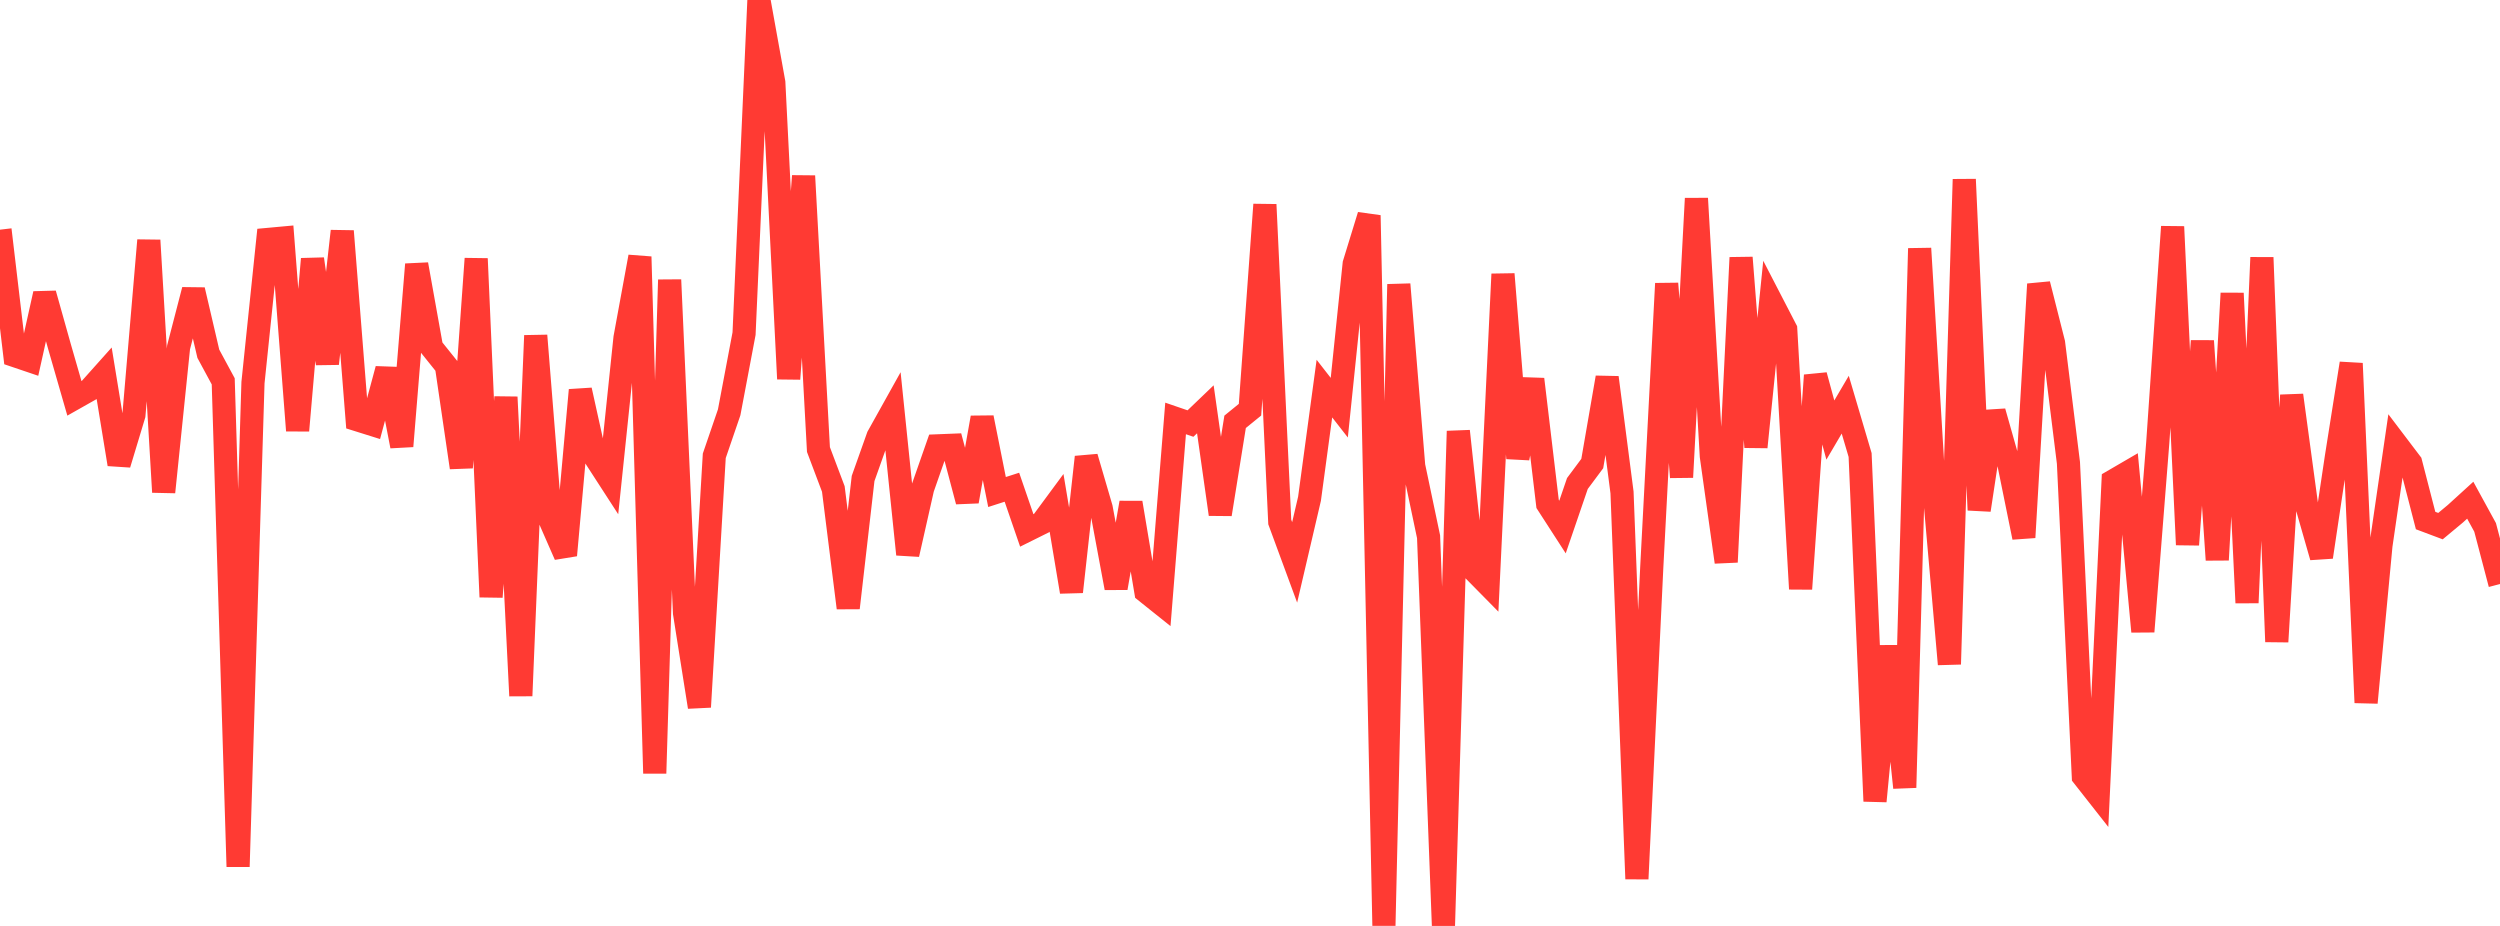 <?xml version="1.0" standalone="no"?>
<!DOCTYPE svg PUBLIC "-//W3C//DTD SVG 1.1//EN" "http://www.w3.org/Graphics/SVG/1.1/DTD/svg11.dtd">

<svg width="135" height="50" viewBox="0 0 135 50" preserveAspectRatio="none" 
  xmlns="http://www.w3.org/2000/svg"
  xmlns:xlink="http://www.w3.org/1999/xlink">


<polyline points="0.0, 12.403 0.804, 19.205 1.607, 19.477 2.411, 15.861 3.214, 18.721 4.018, 21.511 4.821, 21.057 5.625, 20.157 6.429, 25.069 7.232, 22.408 8.036, 12.977 8.839, 26.573 9.643, 18.754 10.446, 15.658 11.25, 19.103 12.054, 20.592 12.857, 46.798 13.661, 20.661 14.464, 12.93 15.268, 12.856 16.071, 23.25 16.875, 13.986 17.679, 19.636 18.482, 12.482 19.286, 22.665 20.089, 22.917 20.893, 19.93 21.696, 24.093 22.5, 14.277 23.304, 18.761 24.107, 19.762 24.911, 25.249 25.714, 13.969 26.518, 32.234 27.321, 21.443 28.125, 37.573 28.929, 18.121 29.732, 28.147 30.536, 29.982 31.339, 21.066 32.143, 24.703 32.946, 25.943 33.75, 18.243 34.554, 13.865 35.357, 41.759 36.161, 15.11 36.964, 33.107 37.768, 38.177 38.571, 24.613 39.375, 22.266 40.179, 18.016 40.982, 0.0 41.786, 4.459 42.589, 20.459 43.393, 9.503 44.196, 24.275 45.0, 26.405 45.804, 32.827 46.607, 25.838 47.411, 23.575 48.214, 22.134 49.018, 29.935 49.821, 26.377 50.625, 24.076 51.429, 24.044 52.232, 27.075 53.036, 22.552 53.839, 26.569 54.643, 26.31 55.446, 28.643 56.25, 28.243 57.054, 27.154 57.857, 31.957 58.661, 24.684 59.464, 27.43 60.268, 31.751 61.071, 27.148 61.875, 31.944 62.679, 32.587 63.482, 22.596 64.286, 22.872 65.089, 22.102 65.893, 27.771 66.696, 22.778 67.5, 22.124 68.304, 11.047 69.107, 28.186 69.911, 30.368 70.714, 26.929 71.518, 20.984 72.321, 22.015 73.125, 14.248 73.929, 11.632 74.732, 49.982 75.536, 15.353 76.339, 25.16 77.143, 28.985 77.946, 50.0 78.75, 23.282 79.554, 30.76 80.357, 31.575 81.161, 14.803 81.964, 24.744 82.768, 20.479 83.571, 27.215 84.375, 28.46 85.179, 26.11 85.982, 25.031 86.786, 20.387 87.589, 26.592 88.393, 47.459 89.196, 30.624 90.0, 15.312 90.804, 25.77 91.607, 10.718 92.411, 24.629 93.214, 30.351 94.018, 13.912 94.821, 24.142 95.625, 16.233 96.429, 17.787 97.232, 31.8 98.036, 20.267 98.839, 23.223 99.643, 21.853 100.446, 24.57 101.25, 43.264 102.054, 34.893 102.857, 42.53 103.661, 13.416 104.464, 26.716 105.268, 35.867 106.071, 9.685 106.875, 27.542 107.679, 22.228 108.482, 25.063 109.286, 29.019 110.089, 15.345 110.893, 18.521 111.696, 24.996 112.5, 41.927 113.304, 42.95 114.107, 25.975 114.911, 25.507 115.714, 34.104 116.518, 23.915 117.321, 12.243 118.125, 29.415 118.929, 18.412 119.732, 30.234 120.536, 15.837 121.339, 32.55 122.143, 13.906 122.946, 34.653 123.75, 21.343 124.554, 27.273 125.357, 30.078 126.161, 24.7 126.964, 19.625 127.768, 37.942 128.571, 29.457 129.375, 23.936 130.179, 24.996 130.982, 28.109 131.786, 28.411 132.589, 27.743 133.393, 27.011 134.196, 28.478 135.0, 31.537" fill="none" stroke="#ff3a33" stroke-width="1.25"/>

</svg>
